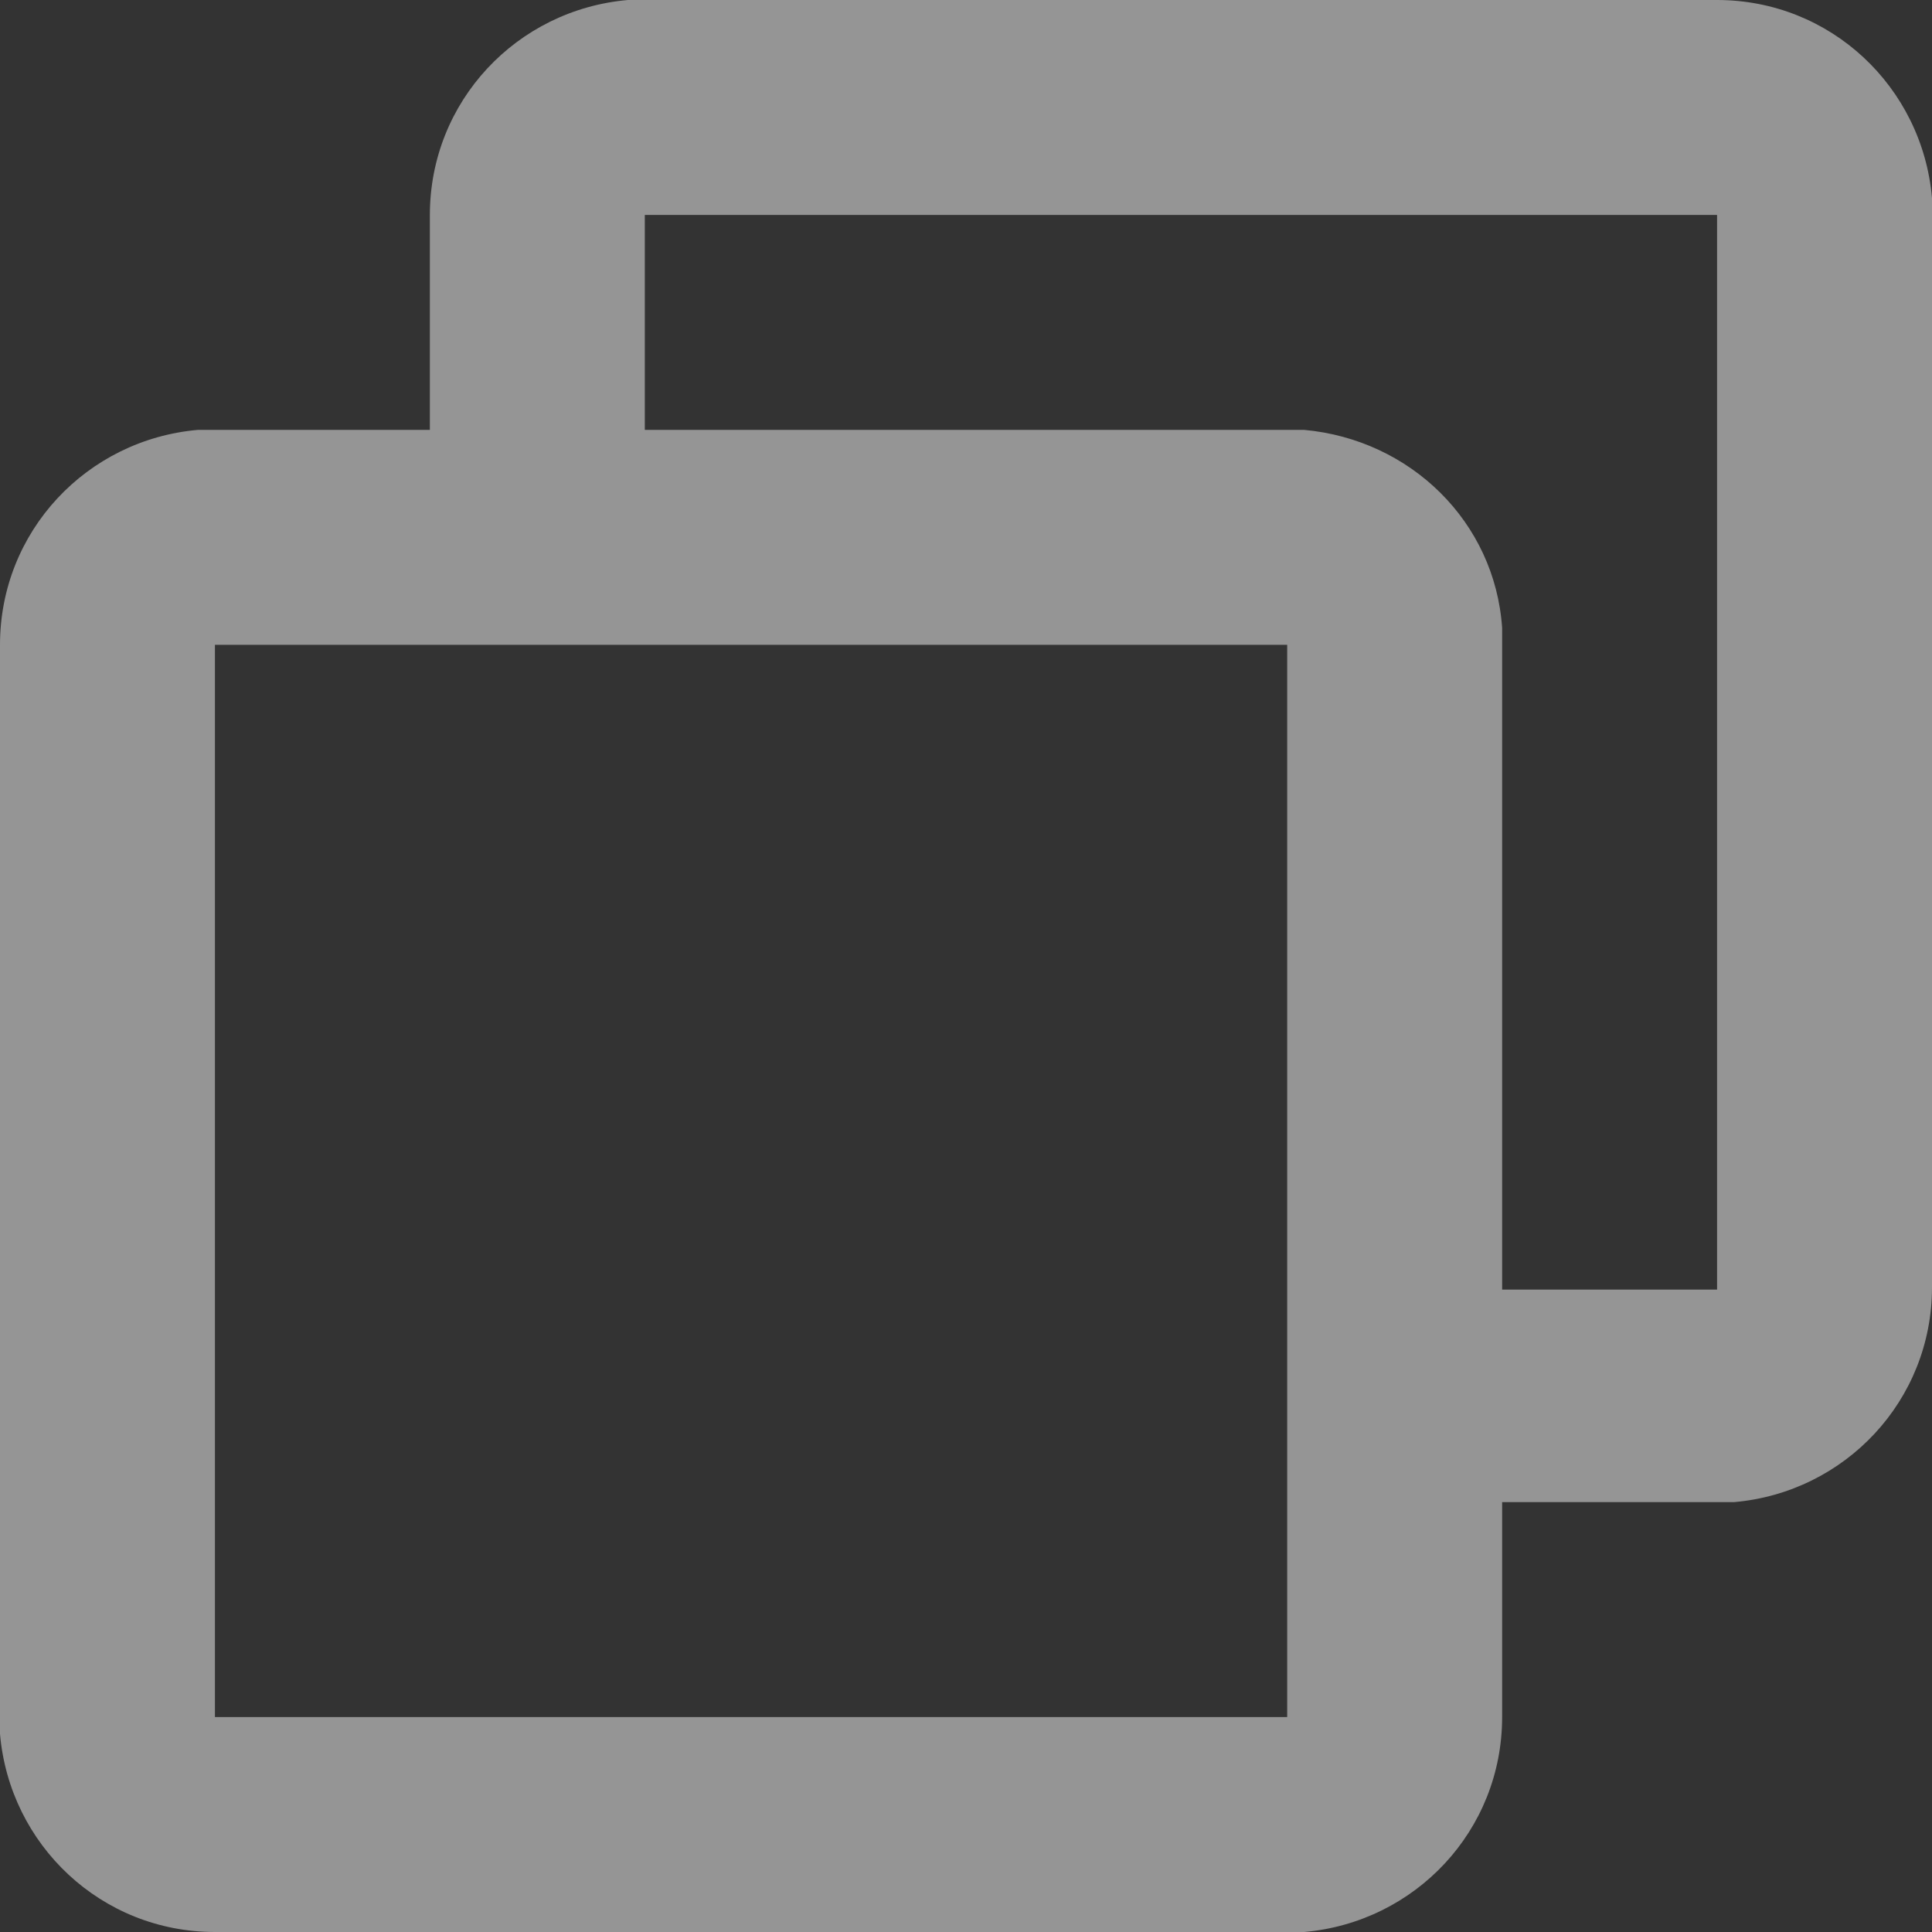 <?xml version="1.0" encoding="UTF-8"?>
<svg id="_レイヤー_2" data-name="レイヤー 2" xmlns="http://www.w3.org/2000/svg" viewBox="0 0 8 8">
  <rect x="0" y="0" width="8" height="8" fill="#333333" stroke="none"/>
  <defs>
    <style>
      .cls-1 {
        fill: #fff;
        fill-rule: evenodd;
        opacity: .48;
      }
    </style>
  </defs>
  <g id="black">
    <path class="cls-1" d="M7.11,0c.47,0,.85.36.89.82v.07s0,4.44,0,4.44c0,.47-.36.85-.82.89h-.07s-.89,0-.89,0v.89c0,.47-.36.85-.82.89h-.07s-4.44,0-4.44,0c-.47,0-.85-.36-.89-.82v-.07S0,2.67,0,2.67c0-.47.36-.85.82-.89h.07s.89,0,.89,0v-.89c0-.47.36-.85.82-.89h.07S7.11,0,7.11,0ZM5.33,2.67H.89v4.44h4.44V2.67ZM7.11.89H2.67v.89h2.73c.44.04.79.38.82.82v.07s0,2.67,0,2.67h.89V.89Z"/>
  </g>
</svg>